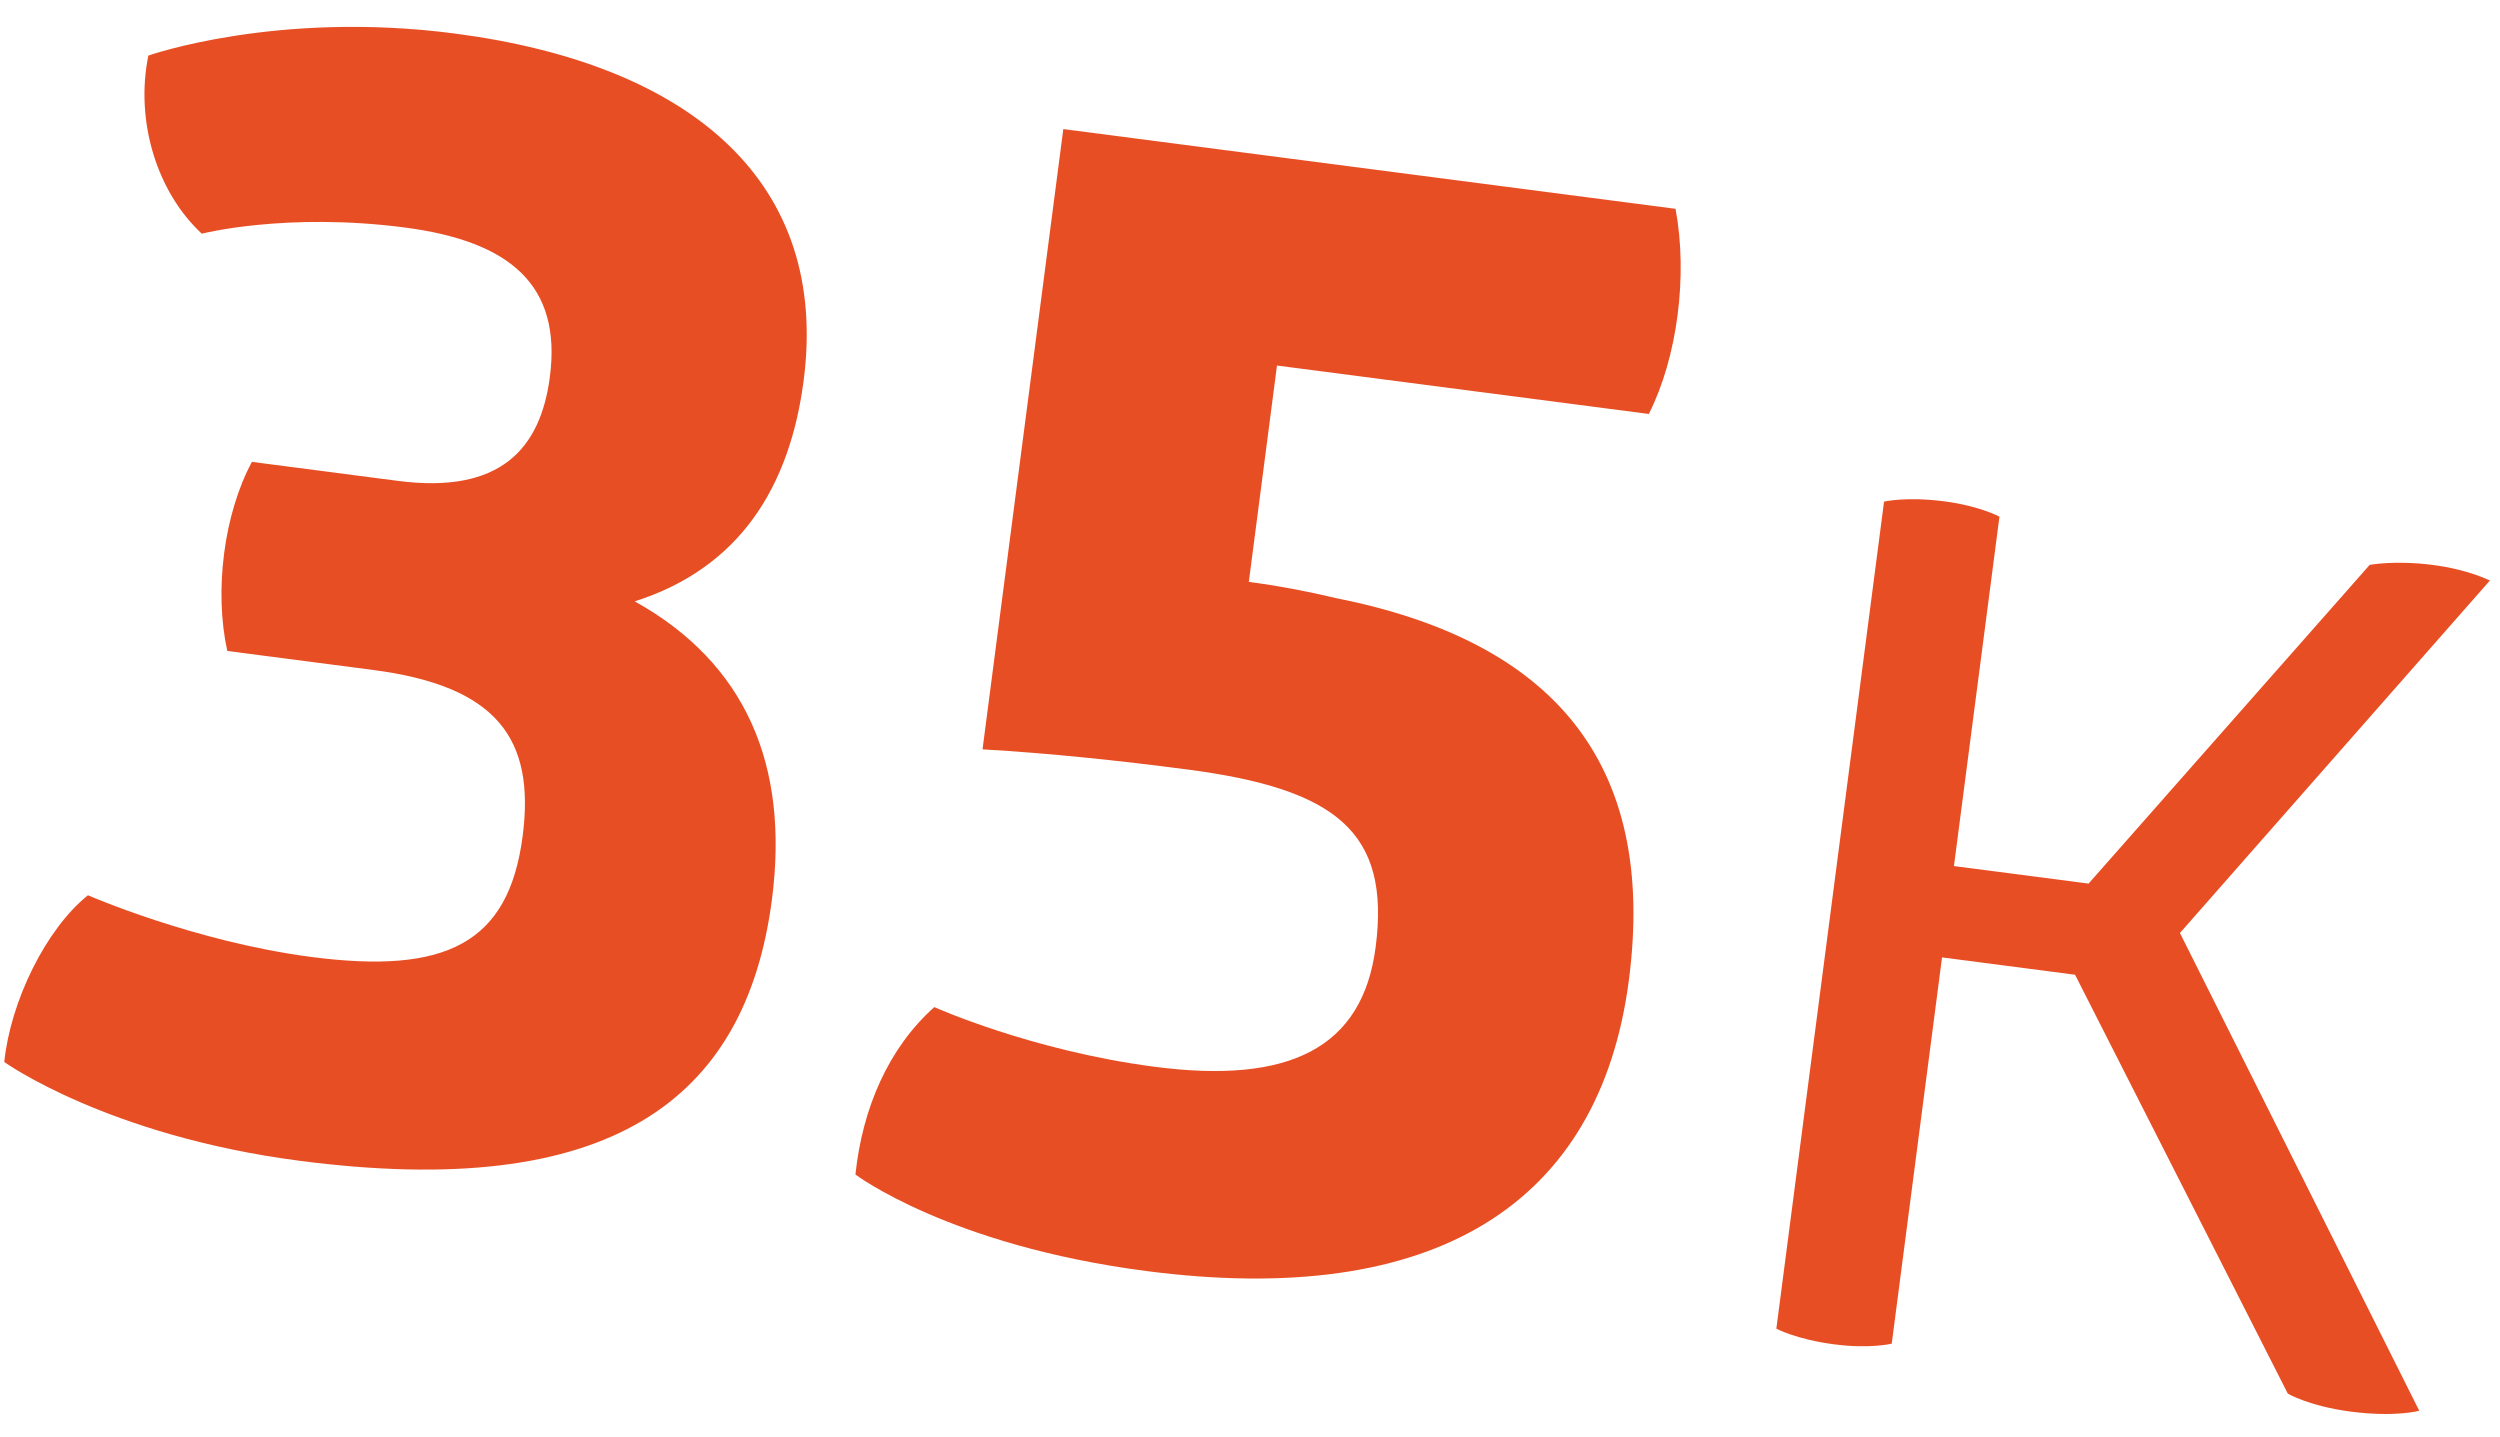 <?xml version="1.0" encoding="UTF-8"?> <svg xmlns="http://www.w3.org/2000/svg" width="87" height="50" viewBox="0 0 87 50" fill="none"><path d="M26.863 31.305C25.948 38.333 21.186 41.797 10.421 40.395C3.728 39.523 0.148 36.958 0.148 36.958C0.369 34.831 1.602 32.326 3.06 31.155C3.06 31.155 6.763 32.772 10.834 33.302C15.519 33.912 17.702 32.835 18.188 29.098C18.631 25.695 17.28 23.875 12.986 23.315L7.91 22.654C7.447 20.552 7.795 17.875 8.767 16.073L13.843 16.734C17.412 17.199 18.809 15.622 19.136 13.112C19.55 9.933 17.765 8.396 14.084 7.917C9.956 7.379 7.022 8.132 7.022 8.132C5.453 6.679 4.698 4.199 5.163 1.934C5.163 1.934 9.622 0.359 15.813 1.165C24.124 2.248 28.861 6.381 27.967 13.242C27.488 16.923 25.757 19.76 22.088 20.927C25.949 23.075 27.473 26.62 26.863 31.305Z" fill="#E84E24"></path><path d="M44.439 12.721L43.459 20.25C44.462 20.381 45.459 20.568 46.504 20.817C53.969 22.3 57.68 26.47 56.685 34.111C55.668 41.92 49.921 45.539 39.882 44.231C33.021 43.338 29.769 40.873 29.769 40.873C30.011 38.578 30.908 36.483 32.513 35.047C32.513 35.047 35.889 36.565 40.183 37.124C44.869 37.734 47.414 36.477 47.872 32.964C48.395 28.948 46.491 27.452 41.304 26.776C38.906 26.464 36.556 26.215 34.192 26.077L37.003 4.492L58.309 7.267C58.743 9.592 58.373 12.437 57.379 14.406L44.439 12.721Z" fill="#E84E24"></path><path d="M72.682 30.749L82.465 19.658C82.465 19.658 83.338 19.488 84.676 19.662C85.903 19.822 86.648 20.203 86.648 20.203L75.862 32.468L84.19 49.094C84.19 49.094 83.365 49.327 81.804 49.124C80.354 48.935 79.616 48.498 79.616 48.498L72.212 33.921L67.583 33.318L65.832 46.76C65.832 46.76 65.071 46.945 63.844 46.785C62.505 46.611 61.817 46.237 61.817 46.237L65.565 17.457C65.565 17.457 66.326 17.273 67.665 17.447C68.892 17.607 69.581 17.98 69.581 17.98L67.997 30.139L72.682 30.749Z" fill="#E84E24"></path></svg> 